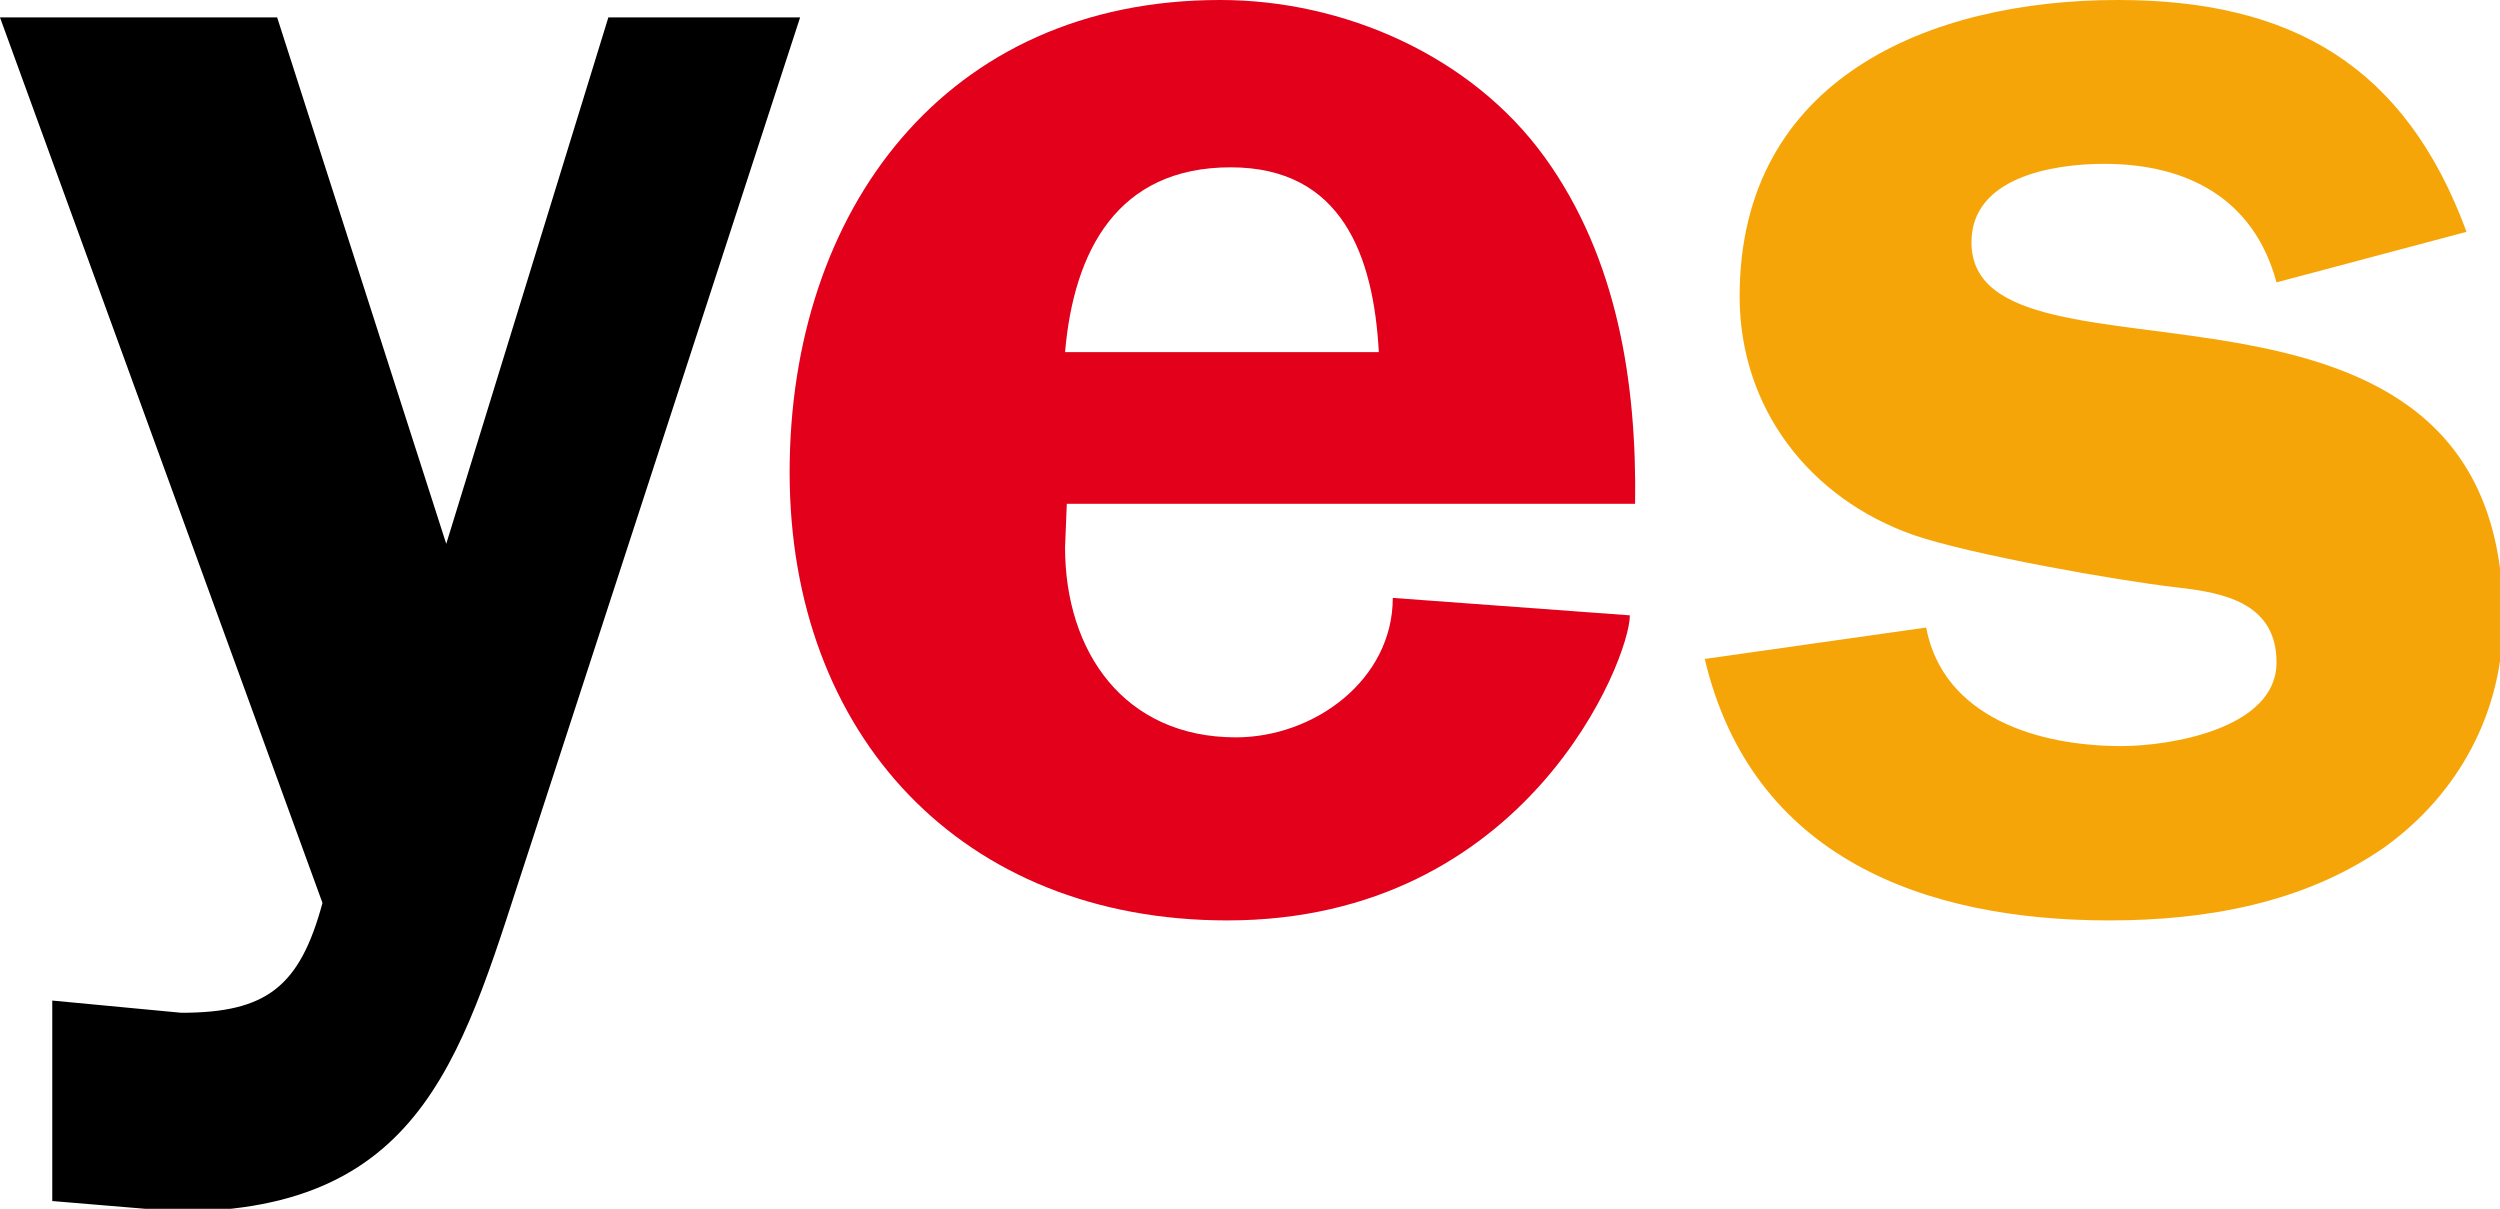 <?xml version="1.0" encoding="UTF-8"?>
<svg viewBox="0 0 182 88" xmlns="http://www.w3.org/2000/svg" xmlns:svg="http://www.w3.org/2000/svg">
 <g>
  <title>Layer 1</title>
  <g id="svg_4">
   <path d="m38.578,61.675c-4.822,14.594 -7.36,26.523 -25.635,26.523l-9.138,-0.762l0,-14.595l9.392,0.889c6.219,0 8.63,-1.903 10.28,-7.995l-23.479,-64.469l20.178,0l12.311,38.326l11.802,-38.326l13.96,0l-19.671,60.409z" id="svg_5"/>
  </g>
  <g id="svg_6">
   <path fill="#E2001A" d="m77.663,36.674l-0.127,3.173c0,7.614 4.314,13.832 12.437,13.832c5.71,0 11.422,-4.188 11.422,-10.152l17.259,1.27c0,3.173 -7.487,22.209 -29.315,22.209c-19.29,0 -31.854,-13.453 -31.854,-32.615c0,-19.037 11.294,-34.392 31.346,-34.392c9.011,0 18.275,4.061 23.605,11.421c5.329,7.361 6.726,16.498 6.599,25.255l-41.372,-0.001l0,0zm22.716,-11.041c-0.381,-6.98 -2.665,-13.452 -10.787,-13.452c-8.249,0 -11.422,6.091 -12.056,13.452l22.843,0z" id="svg_7"/>
  </g>
  <g id="svg_8">
   <path fill="#F6A509" d="m165.731,20.557c-1.649,-6.091 -6.472,-8.629 -12.563,-8.629c-3.808,0 -9.645,1.015 -9.645,5.711c0,12.056 38.706,-1.65 38.706,27.412c0,6.726 -3.174,12.69 -8.631,16.625c-5.838,4.061 -12.942,5.33 -20.051,5.33c-13.452,0 -26.016,-4.569 -29.441,-19.036l16.116,-2.285c1.27,6.6 8.249,8.63 14.215,8.63c3.553,0 11.294,-1.269 11.294,-6.092c0,-4.312 -3.808,-5.076 -7.233,-5.457c-4.442,-0.507 -15.102,-2.411 -19.163,-3.807c-7.615,-2.665 -12.69,-9.264 -12.69,-17.386c0,-15.864 13.833,-21.574 27.538,-21.574c12.691,0 20.939,4.822 25.381,16.878l-13.833,3.68z" id="svg_9"/>
  </g>
 </g>

</svg>